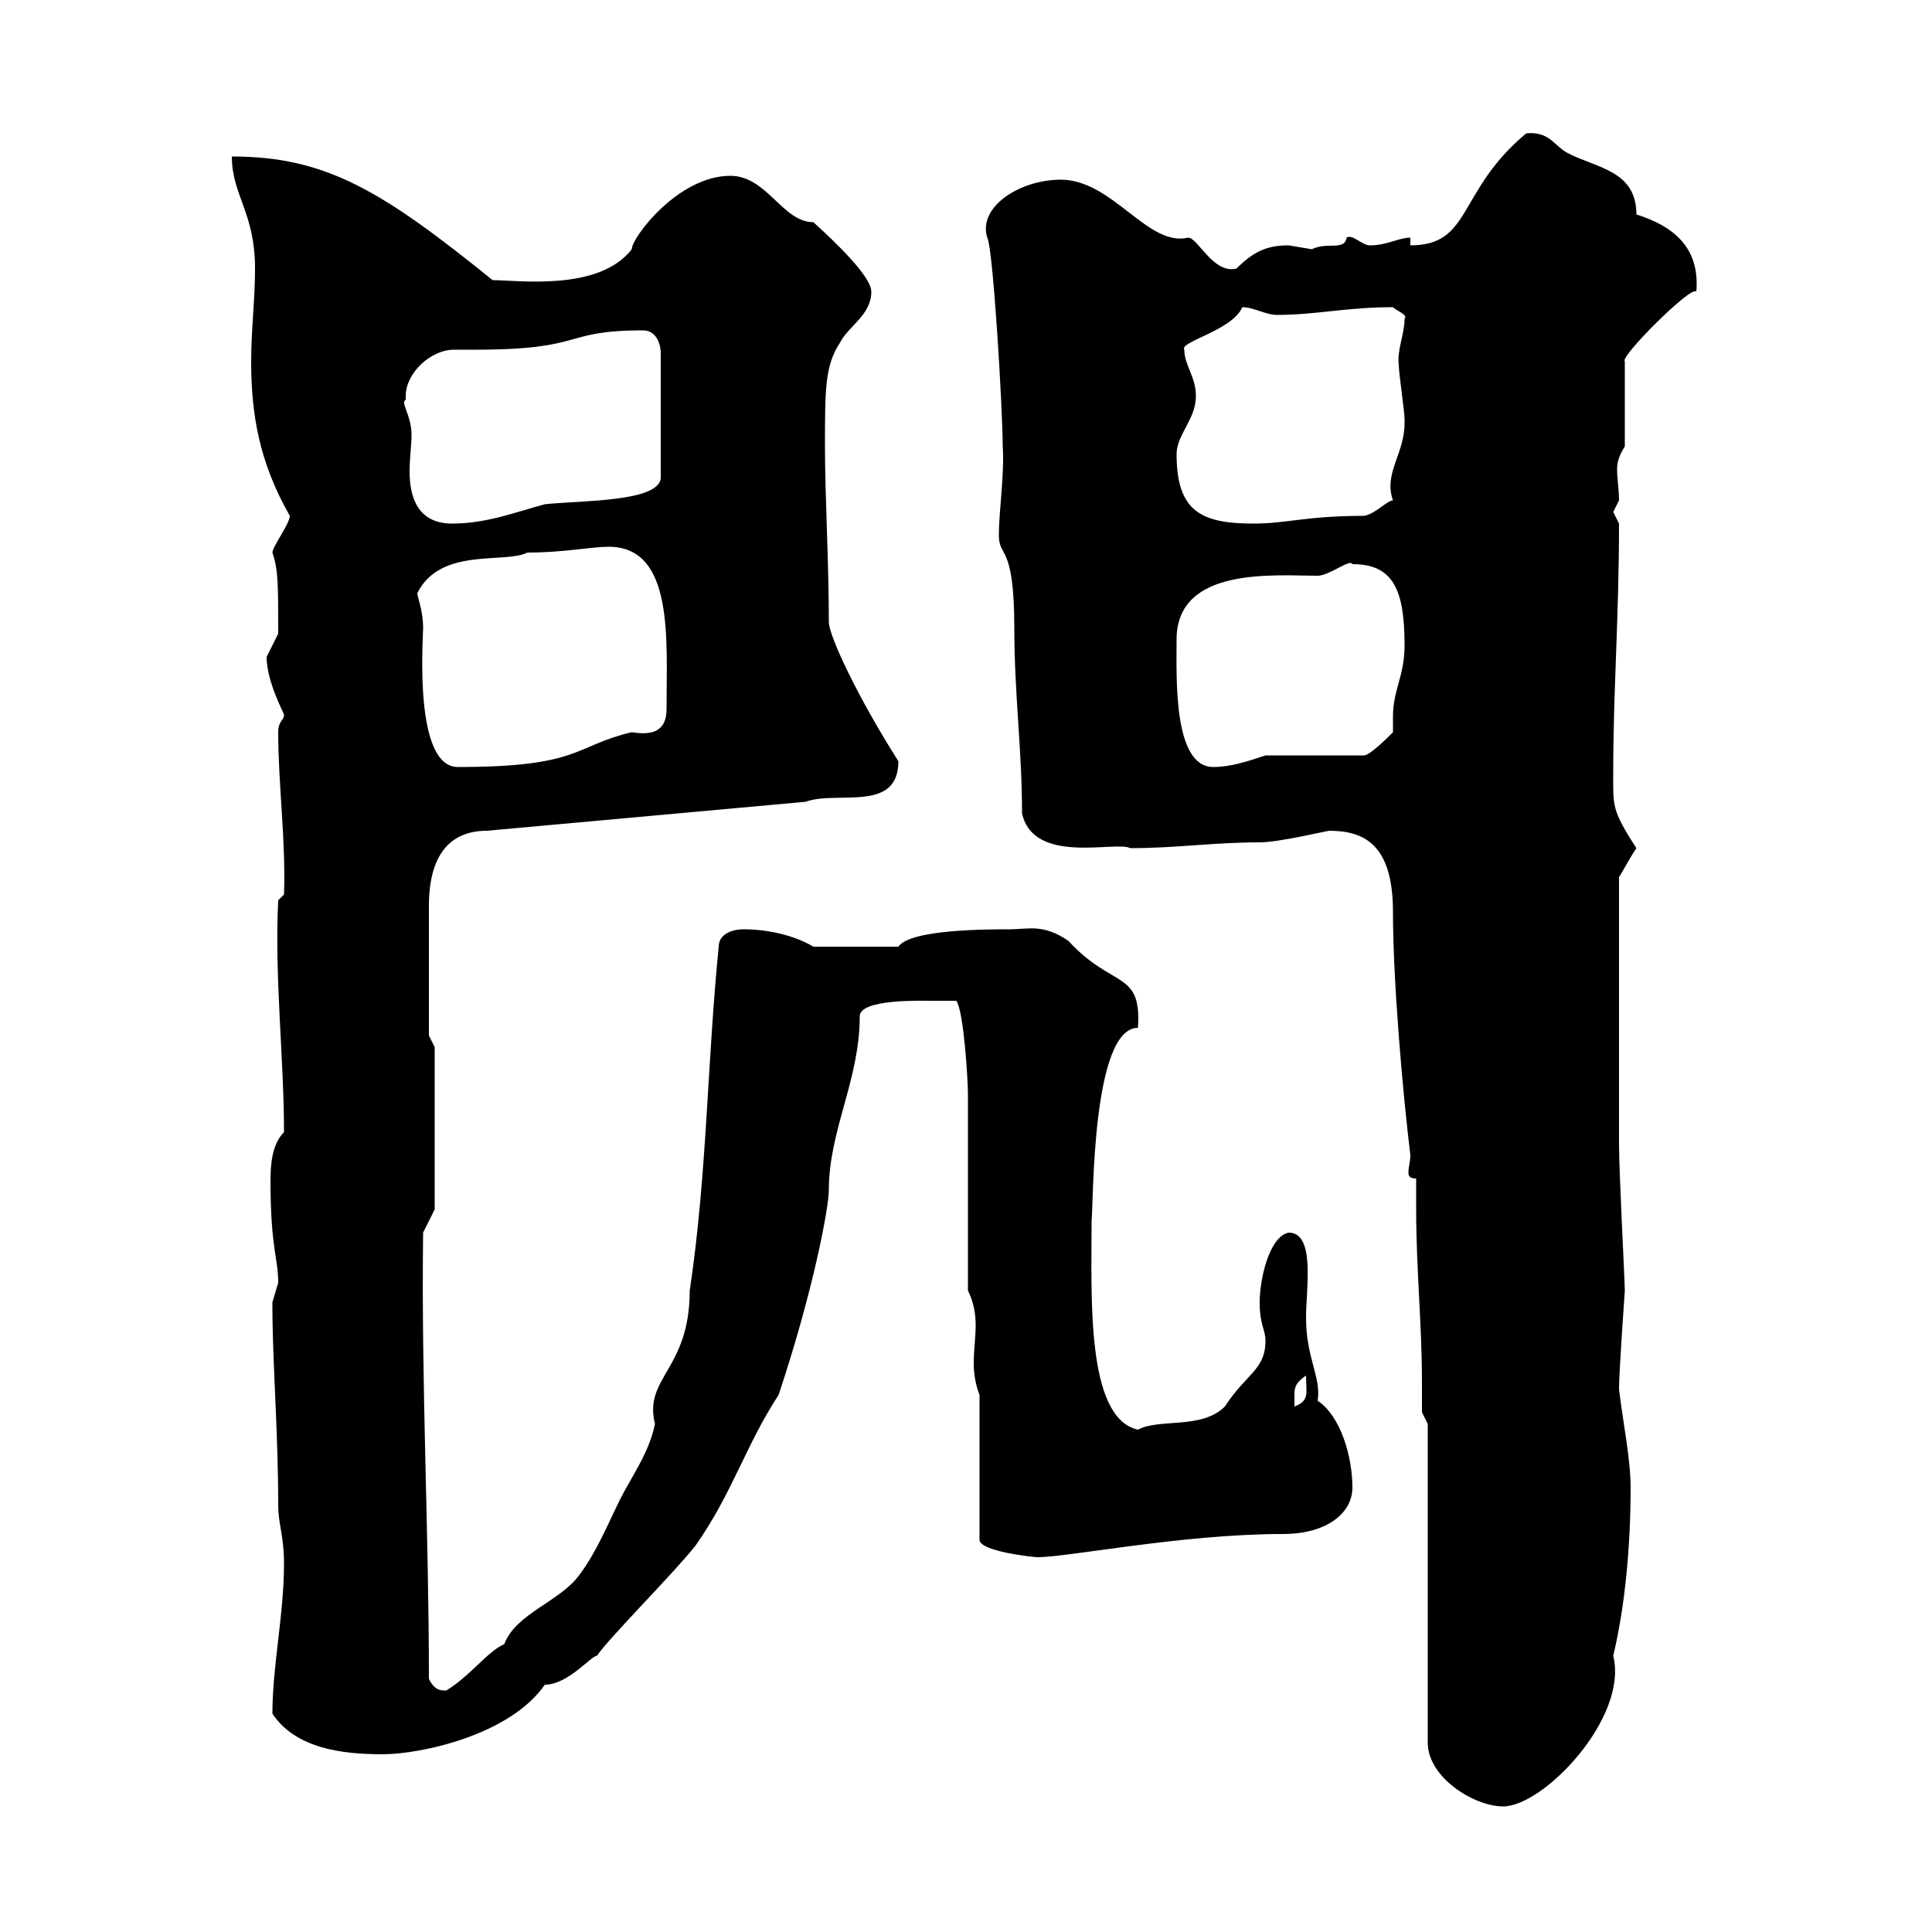 <svg xmlns="http://www.w3.org/2000/svg" xmlns:xlink="http://www.w3.org/1999/xlink" width="300" height="300"><path d="M221.70 221.10L221.70 270.60C221.70 276 228.90 280.50 233.40 280.50C239.70 280.50 252.90 266.70 250.50 257.10C252.30 249.60 253.20 240.30 253.20 231C253.20 226.50 252 220.80 251.40 215.70C251.40 213 252.30 200.40 252.30 200.40C252.30 198.90 251.40 182.10 251.40 177.60L251.40 136.20C252 135.30 252.90 133.50 254.10 131.70C250.20 125.70 250.50 125.10 250.50 120C250.50 107.10 251.40 96 251.40 81.30C251.40 81.30 250.50 79.50 250.50 79.50C250.50 79.50 251.40 77.70 251.40 77.70C251.40 75.90 251.10 74.40 251.10 72.90C251.10 71.70 251.40 70.80 252.30 69.30L252.30 56.10C251.40 55.50 262.80 44.10 263.40 45.30C264 38.40 259.80 35.10 254.10 33.30C254.10 26.40 247.80 26.10 243.30 23.70C241.20 22.50 240.60 20.40 237 20.70C226.20 29.70 228.60 38.10 219 38.10L219 36.90C217.20 36.90 215.40 38.10 212.70 38.10C211.50 38.10 210 36.30 209.10 36.90C208.80 39 206.10 37.50 203.70 38.70C203.70 38.70 200.10 38.10 200.10 38.10C196.80 38.10 194.70 39 192 41.70C188.40 42.60 186 36.90 184.50 36.90C178.20 38.40 172.80 27.90 164.70 27.90C158.40 27.90 151.80 32.10 153.30 36.90C154.20 38.40 155.70 63.60 155.70 69.30C156 73.50 155.10 79.50 155.10 83.10C155.10 86.70 157.50 84.30 157.50 97.50C157.50 107.70 158.70 116.40 158.70 126.30C160.50 134.40 173.40 130.50 175.50 131.70C182.70 131.70 188.40 130.80 195.60 130.80C198.60 130.80 206.10 129 206.40 129C211.80 129 216.30 131.10 216.30 141.60C216.30 152.40 217.80 169.50 219 179.40C219 180.30 218.70 181.20 218.70 182.10C218.70 182.70 219 183 219.90 183C219.90 184.80 219.90 186.30 219.90 187.80C219.90 197.10 220.80 205.50 220.80 214.80C220.80 216.30 220.80 218.10 220.80 219.30ZM42.30 266.10C45.90 271.50 53.10 272.40 59.40 272.40C65.40 272.40 79.20 269.40 84.60 261.60C88.20 261.60 91.80 257.10 92.70 257.10C94.50 254.40 104.70 244.20 108 240C113.70 231.90 115.80 224.40 120.90 216.60C126.30 200.40 128.70 187.50 128.70 184.80C128.70 175.50 133.50 167.70 133.50 157.80C133.50 155.10 143.10 155.40 144.30 155.40C144.90 155.40 147.90 155.40 148.50 155.40C149.70 157.20 150.30 168 150.30 169.80C150.30 174 150.30 195.60 150.30 200.40C151.20 202.20 151.50 204 151.50 205.80C151.50 207.60 151.20 209.70 151.20 211.80C151.20 213.30 151.50 215.10 152.10 216.60L152.10 239.10C152.10 240.90 160.50 241.80 161.10 241.80C165.90 241.80 183.60 238.20 199.20 238.20C206.10 238.20 210 234.90 210 231C210 226.20 208.20 219.90 204.60 217.50C205.20 213.90 202.80 210.90 202.80 204.60C202.80 200.10 204.30 191.40 200.10 191.40C197.10 192 195.60 198.60 195.60 202.20C195.60 205.80 196.50 206.40 196.50 208.20C196.50 212.70 193.50 213.30 190.20 218.40C186.60 222 180 220.20 176.70 222C168.60 220.20 169.50 201.30 169.50 189.60C169.80 186.90 169.50 159.60 176.70 159.60C177.30 150.60 172.80 153.60 165.90 146.10C162 143.40 159.60 144.30 156.90 144.30C153.30 144.30 141.30 144.30 139.50 147L126.30 147C123.30 145.20 119.10 144.30 115.50 144.30C113.40 144.30 111.60 145.20 111.60 147C109.80 165 109.80 182.40 107.10 200.40C107.10 212.70 99.90 213.90 101.70 221.10C100.80 225.60 98.10 229.20 96.30 232.80C94.50 236.40 92.70 240.90 90 244.50C87 248.70 80.10 250.50 78.30 255.30C75.60 256.50 73.20 260.10 69.30 262.50C68.40 262.50 67.50 262.50 66.60 260.70C66.60 237.90 65.40 214.80 65.70 191.40L67.50 187.80L67.50 162.60L66.60 160.80C66.60 156.90 66.60 145.50 66.60 140.70C66.60 132 70.50 129 75.60 129L125.10 124.50C129.90 122.70 139.50 126.30 139.50 118.20C133.20 108.30 128.70 98.70 128.70 96.60C128.70 87 128.10 77.10 128.10 69.30C128.10 60.30 128.10 56.70 130.50 53.10C131.70 50.70 135.30 48.90 135.30 45.30C135.30 42.90 129.60 37.50 126.30 34.50C121.50 34.50 119.10 27.30 113.40 27.30C105.30 27.30 98.10 36.90 98.10 38.70C93 45.30 80.40 43.50 76.50 43.50C59.40 29.70 50.70 24.30 36 24.30C36 30.30 39.60 33 39.60 41.70C39.60 46.50 39 51.30 39 56.10C39 64.20 40.20 71.70 45 80.10C45 81.30 42.30 84.90 42.30 85.80C43.20 88.50 43.20 90.60 43.20 98.40C43.20 98.40 41.40 102 41.40 102C41.40 105.90 44.10 110.70 44.10 111C44.10 111.90 43.20 111.90 43.20 113.70C43.20 121.80 44.40 130.50 44.10 138.90L43.20 139.80C42.60 151.50 44.10 164.40 44.10 175.80C42.30 177.60 42 180.60 42 183.30C42 193.80 43.20 195.30 43.20 199.20C43.20 199.20 42.30 202.20 42.30 202.20C42.30 202.80 42.30 202.80 42.30 202.80C42.30 211.50 43.20 222.30 43.20 233.70C43.20 236.70 44.10 238.50 44.10 242.70C44.10 250.80 42.30 258.60 42.30 266.10ZM202.80 213.60C202.80 216.30 203.40 217.50 201 218.40C201 218.40 201 217.50 201 216.60C201 215.70 201 214.80 202.80 213.60ZM64.80 92.10C68.40 84.90 78.30 87.60 81.90 85.80C87.60 85.80 91.80 84.90 94.50 84.90C104.70 84.90 103.50 99.30 103.50 110.10C103.50 114.30 100.20 114 98.10 113.70C89.10 115.80 90.30 119.10 71.10 119.10C64.20 119.10 65.70 99.30 65.70 97.50C65.70 94.80 64.80 92.70 64.80 92.10ZM182.70 99.30C182.70 87.90 198 89.40 204.60 89.40C206.40 89.40 209.70 86.70 210 87.60C216.30 87.60 218.10 91.50 218.10 100.20C218.10 105 216.30 107.10 216.30 111.30C216.30 112.20 216.30 112.80 216.30 113.70C215.40 114.60 212.70 117.30 211.80 117.30L196.50 117.30C193.80 118.20 191.10 119.10 188.40 119.10C182.10 119.10 182.70 105 182.70 99.30ZM63 62.10C63 62.10 63 61.50 63 61.50C63 57.90 66.90 54.30 70.50 54.30C71.40 54.30 72.90 54.30 73.80 54.30C91.20 54.30 87 51.30 99.90 51.30C101.70 51.30 102.60 53.10 102.60 54.90L102.60 74.10C102.60 78 90 77.70 84.60 78.30C80.10 79.50 75.60 81.30 70.20 81.30C64.80 81.30 63.60 77.10 63.60 73.20C63.60 71.10 63.90 69.30 63.90 67.50C63.90 64.50 62.10 62.40 63 62.10ZM182.70 70.50C182.70 67.50 185.70 65.10 185.70 61.50C185.70 58.50 183.90 56.70 183.90 54.30C183 53.10 191.40 51.30 192.90 47.70C194.70 47.70 196.50 48.90 198.30 48.90C204.30 48.90 209.10 47.70 216.30 47.70C216.90 48.30 218.70 48.90 218.10 49.50C218.10 51.90 216.90 54.30 217.20 56.70C217.20 57.90 218.10 63.90 218.10 65.10C218.10 65.10 218.10 65.10 218.10 65.70C218.10 70.50 214.80 73.50 216.30 77.70C215.40 77.70 213.60 79.80 211.80 80.10C202.80 80.10 199.80 81.30 194.70 81.30C186.60 81.30 182.70 79.50 182.70 70.50Z"/></svg>